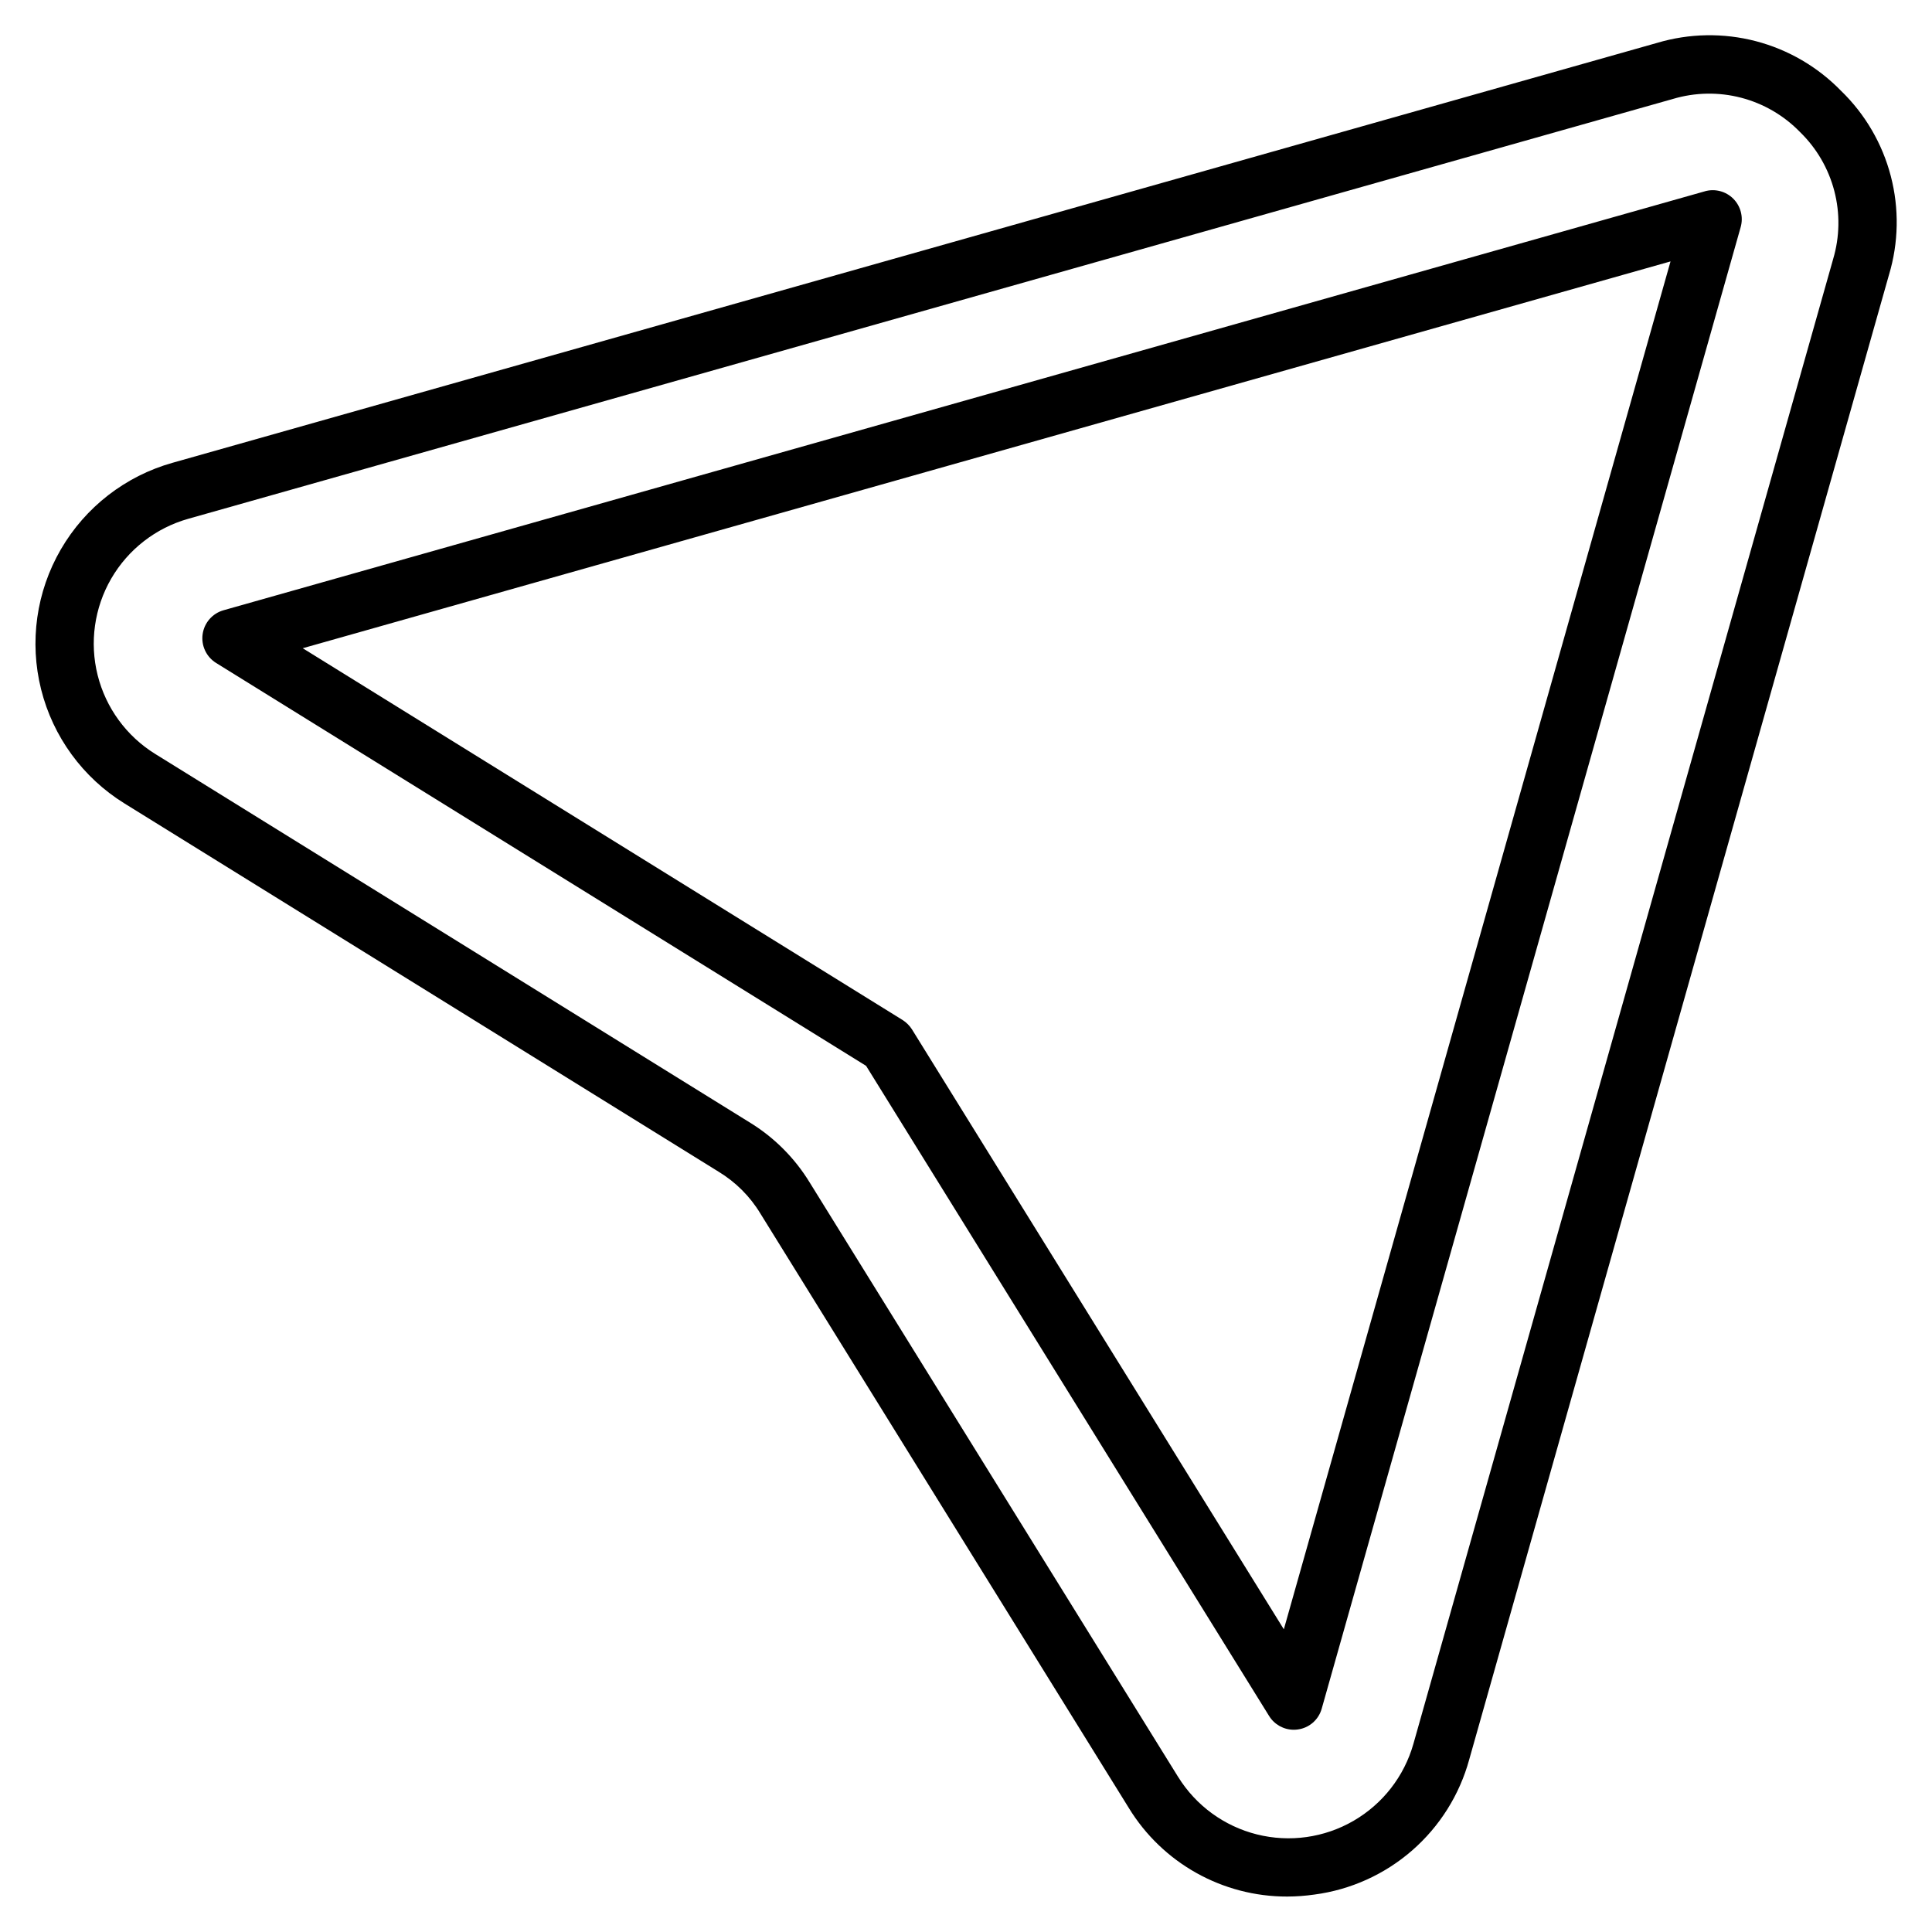 <?xml version="1.0" encoding="UTF-8"?>
<!-- Uploaded to: ICON Repo, www.svgrepo.com, Generator: ICON Repo Mixer Tools -->
<svg fill="#000000" width="800px" height="800px" version="1.1" viewBox="144 144 512 512" xmlns="http://www.w3.org/2000/svg">
 <path d="m484.23 575.78-98.547-158.98c-0.637-1.004-1.492-1.855-2.496-2.492l-158.96-98.52 362.48-102.51zm111.57-381.08-392.55 111.02c-2.938 0.824-5.113 3.309-5.547 6.328-0.434 3.023 0.961 6.016 3.551 7.633l172.27 106.78 106.8 172.29c1.398 2.269 3.875 3.652 6.543 3.652 0.363 0 0.727-0.023 1.09-0.078 3.019-0.414 5.504-2.59 6.316-5.531l111.02-392.59c0.762-2.68 0.016-5.566-1.953-7.543-1.973-1.973-4.856-2.727-7.543-1.969zm33.992 17.969h0.004c1.754-5.879 1.863-12.129 0.316-18.062-1.547-5.938-4.691-11.34-9.09-15.613-4.273-4.402-9.672-7.547-15.609-9.094-5.938-1.547-12.188-1.434-18.066 0.32l-393.47 111.27c-8.602 2.43-15.918 8.113-20.402 15.848-4.481 7.734-5.773 16.91-3.602 25.582 2.172 8.672 7.637 16.156 15.234 20.867l157.42 97.578c6.586 3.996 12.109 9.523 16.109 16.105l97.578 157.43h0.004c4.715 7.602 12.203 13.066 20.879 15.238s17.855 0.883 25.598-3.598c7.742-4.481 13.434-11.797 15.871-20.402l111.23-393.47zm2.121-44.574h0.004c-6.188-6.379-14.004-10.938-22.602-13.184-8.598-2.242-17.648-2.086-26.16 0.453l-393.46 111.29c-12.469 3.512-23.082 11.746-29.578 22.953-6.5 11.203-8.375 24.504-5.227 37.07 3.144 12.566 11.062 23.41 22.078 30.234l157.42 97.578c4.562 2.754 8.383 6.574 11.137 11.137l97.578 157.43v0.004c8.93 14.656 24.871 23.586 42.035 23.547 2.418-0.008 4.828-0.188 7.223-0.531 9.59-1.273 18.598-5.344 25.887-11.703 7.293-6.363 12.547-14.73 15.105-24.062l111.25-393.5h0.004c2.547-8.504 2.715-17.543 0.477-26.133-2.234-8.59-6.785-16.398-13.156-22.578z" fill-rule="evenodd"/>
</svg>